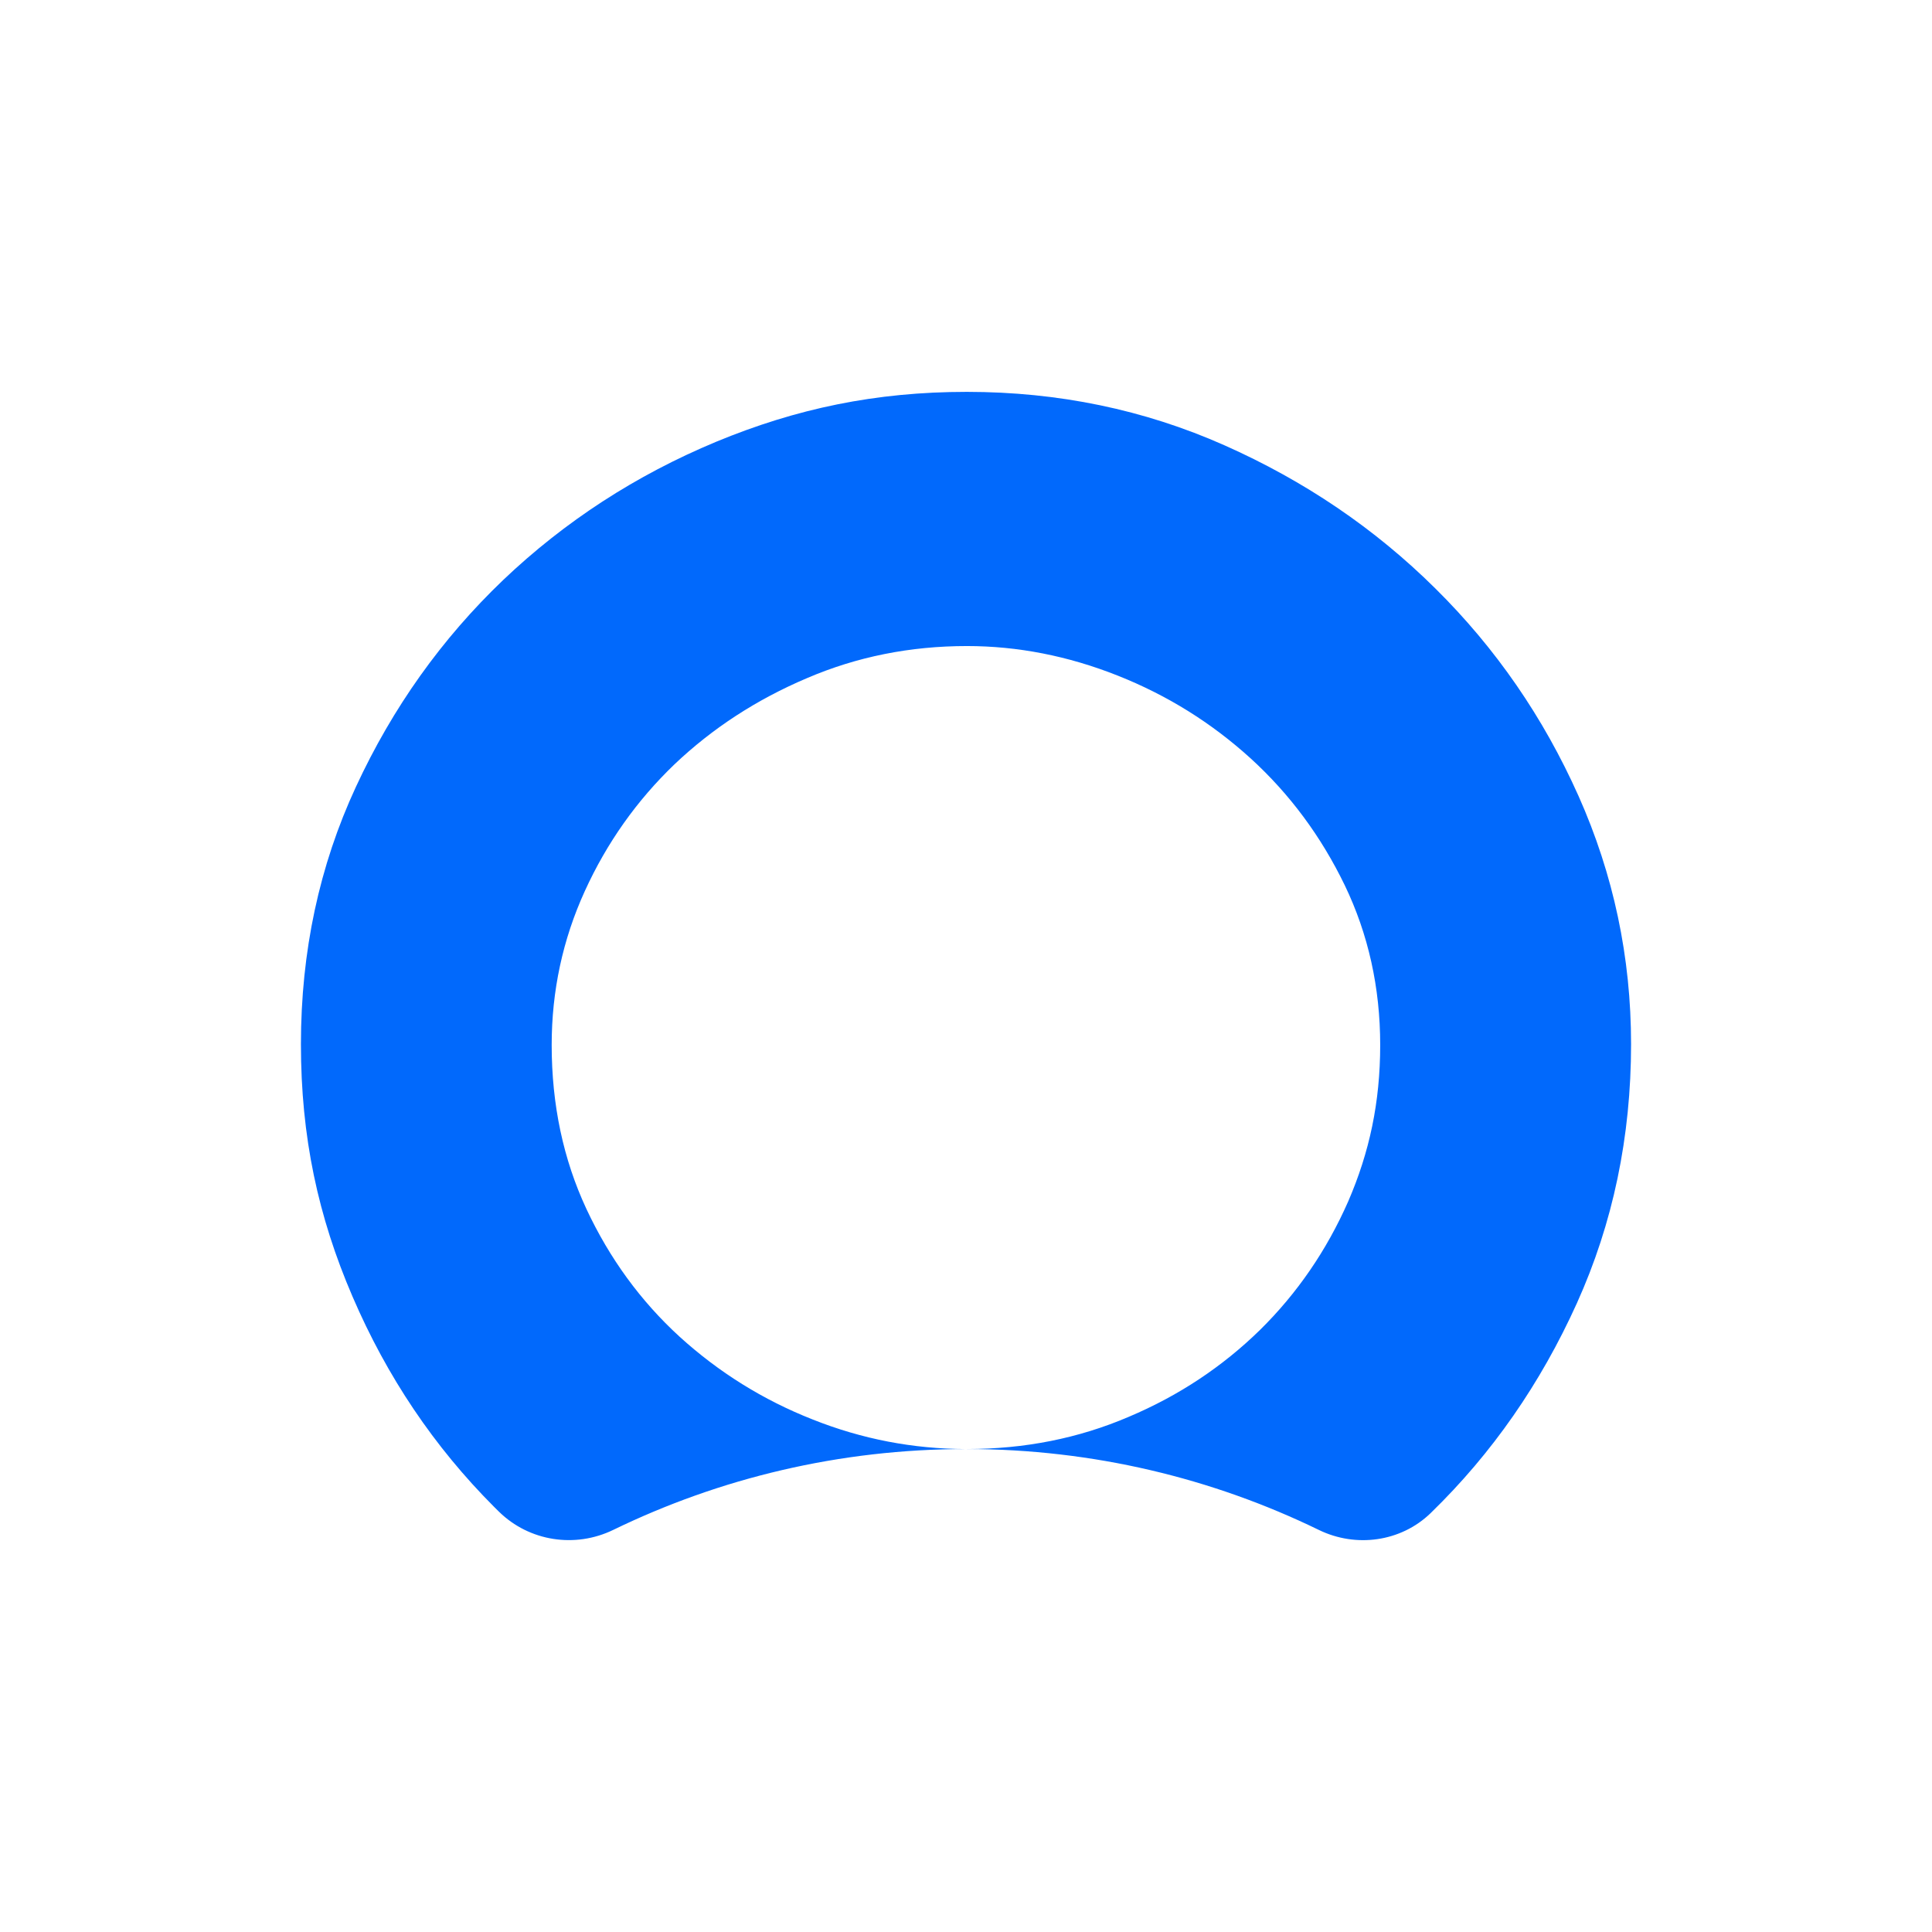 <?xml version="1.0" encoding="UTF-8"?>
<svg id="Calque_1" data-name="Calque 1" xmlns="http://www.w3.org/2000/svg" viewBox="0 0 1000 1000">
  <defs>
    <style>
      .cls-1 {
        fill: #0169fc;
      }
    </style>
  </defs>
  <path class="cls-1" d="M817.02,411.96c-18.14-40.64-42.78-76.42-74.14-107.42-31.29-31-67.64-55.64-109.14-74.07-41.5-18.43-86-27.64-133.28-27.64s-88.28,8.64-129.85,25.86c-41.5,17.28-78.21,41.14-110.07,71.43-31.86,30.43-57.28,66.07-76.28,107.07-19,40.93-28.5,85.35-28.5,133.28s8.86,89.21,26.71,130.64c17.86,41.57,42.28,77.78,73.21,108.78.87.87,1.75,1.74,2.63,2.6,15.69,15.34,39.38,18.97,59.12,9.38,55.16-26.79,117.09-41.84,182.53-41.84-27.36-.07-53.78-5.14-79.28-15.29-25.78-10.14-48.71-24.5-68.92-42.86-20.14-18.43-36.21-40.43-48.21-66.07-12-25.71-18-54-18-84.92,0-28,5.71-54.57,17.14-79.64,11.43-25.07,26.93-46.93,46.43-65.64,19.64-18.64,42.43-33.5,68.5-44.57,25.93-11.14,53.57-16.64,82.85-16.64,26.21,0,52.28,5.07,78,15.28,25.78,10.21,48.64,24.5,68.85,42.86,20.21,18.43,36.43,40.28,48.71,65.64,12.21,25.36,18.36,53,18.36,82.71s-5.57,55.57-16.57,80.99c-11.14,25.29-26.36,47.5-45.64,66.5-19.36,18.93-41.93,34-68,45-26,11.14-53.93,16.64-83.71,16.64,65.3.06,127.14,15.11,182.19,41.89,19.22,9.35,42.44,6.17,57.81-8.69.09-.09.18-.18.27-.27,31.57-30.71,56.64-66.78,75.43-108.35,18.71-41.43,28.07-86.21,28.07-134.14,0-45-9.07-87.78-27.21-128.49Z"/>
</svg>